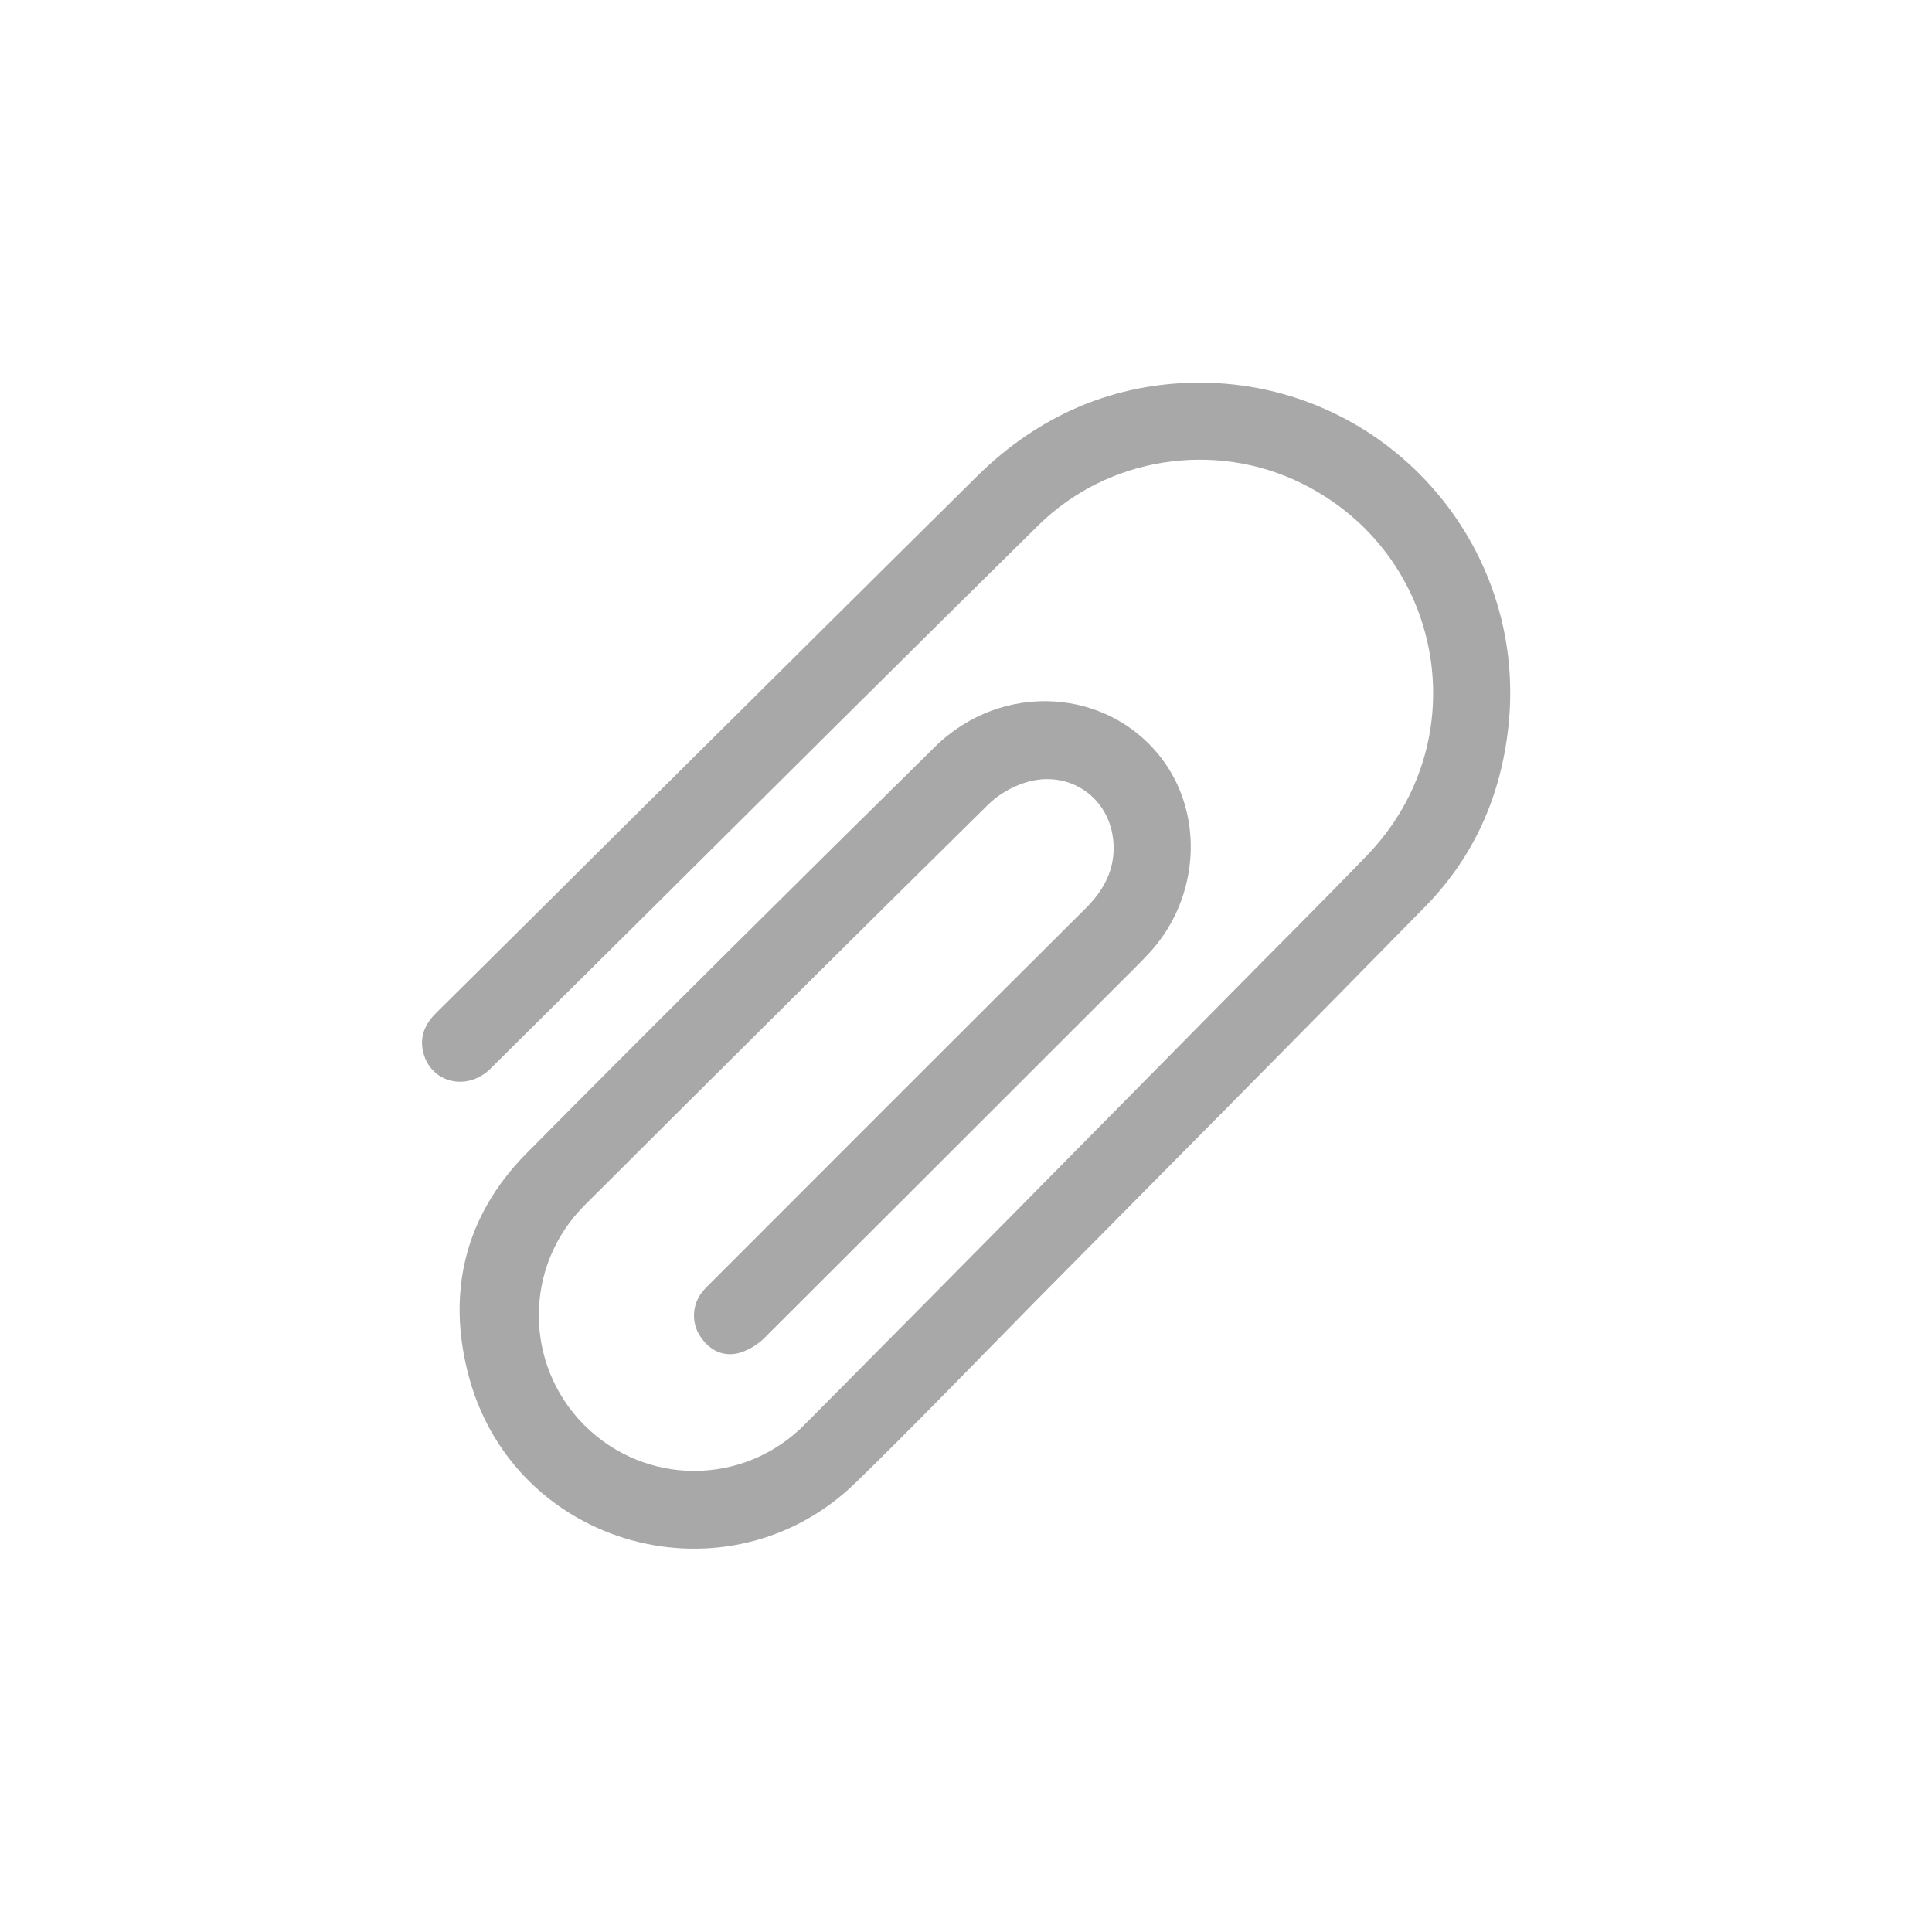 <?xml version="1.0" encoding="utf-8"?>
<!-- Generator: Adobe Illustrator 24.1.2, SVG Export Plug-In . SVG Version: 6.00 Build 0)  -->
<svg version="1.1" id="Layer_1" xmlns="http://www.w3.org/2000/svg" xmlns:xlink="http://www.w3.org/1999/xlink" x="0px" y="0px"
	 viewBox="0 0 595.3 595.3" style="enable-background:new 0 0 595.3 595.3;" xml:space="preserve">
<style type="text/css">
	.st0{fill:#A8A8A8;}
</style>
<path class="st0" d="M369.7,117.9c56.8,0.1,101.1,49.3,95.1,105.8c-2.3,21.6-10.7,40.5-25.9,55.9c-39.9,40.7-80.1,81.2-120.2,121.7
	c-18.3,18.6-36.4,37.4-55.1,55.6c-39.2,38-104.8,20.1-119.1-32.6c-7-25.9-1.3-49.6,17.6-68.8c41.7-42.1,83.8-83.8,126-125.4
	c20.7-20.4,53.7-18.2,70.2,4.1c12.7,17.2,11.2,42.1-3.5,58.7c-1.2,1.3-2.4,2.6-3.6,3.8c-38.6,38.6-77.1,77.1-115.7,115.6
	c-2.2,2.2-5.3,4-8.2,4.7c-4.9,1.1-9-1.2-11.7-5.5c-2.6-4.1-2.3-9.5,0.7-13.3c0.9-1.2,2-2.2,3.1-3.3c38.4-38.4,76.7-76.8,115.2-115.1
	c5.6-5.6,9-12,8.5-20c-0.9-14.1-13.8-23-27.4-18.6c-4.1,1.3-8.3,3.8-11.3,6.8c-41.6,41-83,82.2-124.3,123.4
	c-18.8,18.8-18.7,49-0.1,67.7c18.8,18.8,49,18.9,67.9-0.1c44-44.3,87.8-88.7,131.6-133.1c13.9-14.1,28-28.1,41.8-42.4
	c34.1-35.5,23.8-92.9-20.3-114.6c-26.8-13.2-59.7-8.1-81.1,13c-40.5,39.9-80.8,80.1-121.2,120.2c-15.9,15.7-31.7,31.5-47.6,47.2
	c-7.2,7.1-18.4,4.4-20.7-5.1c-1.2-4.8,0.6-8.7,4-12.1c18.5-18.3,37-36.7,55.5-55.1c37-36.7,74-73.5,111.1-110.2
	C320.3,127.7,343.7,117.9,369.7,117.9z"/>
</svg>
